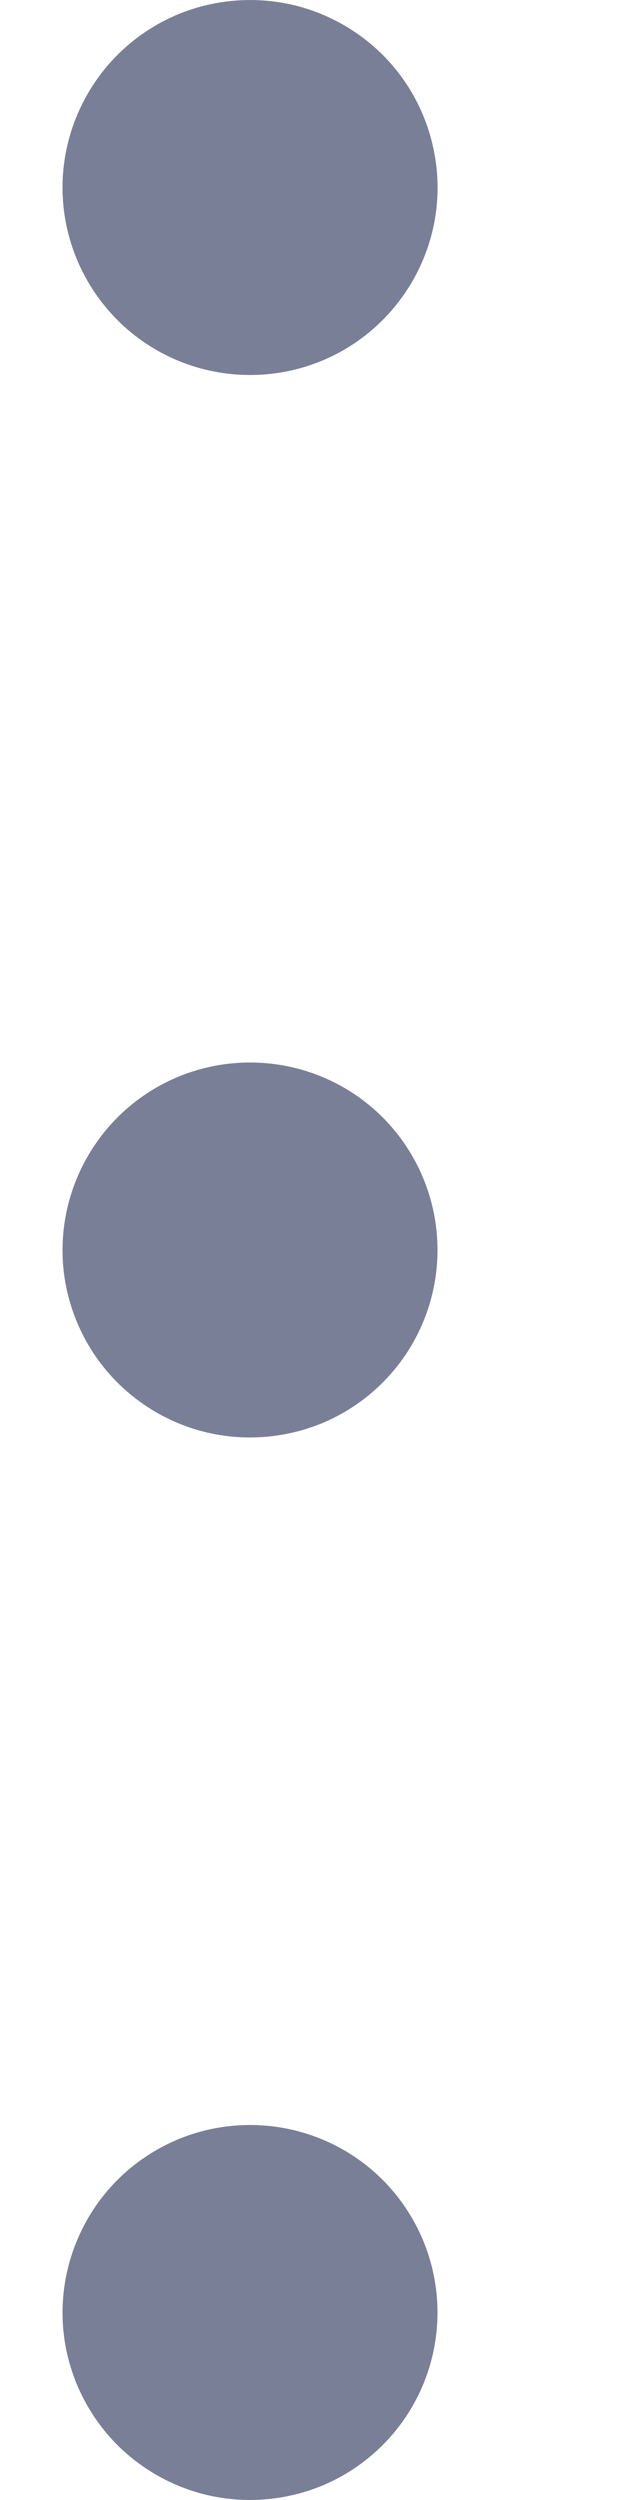 <svg width="4" height="16" viewBox="0 0 4 16" fill="none" xmlns="http://www.w3.org/2000/svg">
<path d="M2.8 8C2.8 8.237 2.73 8.469 2.598 8.667C2.466 8.864 2.279 9.018 2.06 9.109C1.84 9.199 1.599 9.223 1.366 9.177C1.134 9.131 0.92 9.016 0.752 8.849C0.584 8.681 0.47 8.467 0.423 8.234C0.377 8.001 0.401 7.76 0.492 7.541C0.583 7.322 0.736 7.134 0.934 7.002C1.131 6.87 1.363 6.8 1.6 6.8C1.919 6.8 2.224 6.926 2.449 7.151C2.674 7.377 2.8 7.682 2.8 8ZM1.6 2.4C1.838 2.4 2.07 2.33 2.267 2.198C2.464 2.066 2.618 1.878 2.709 1.659C2.8 1.44 2.824 1.199 2.777 0.966C2.731 0.733 2.617 0.519 2.449 0.351C2.281 0.184 2.067 0.069 1.835 0.023C1.602 -0.023 1.36 0.001 1.141 0.091C0.922 0.182 0.734 0.336 0.603 0.533C0.471 0.731 0.4 0.963 0.4 1.2C0.4 1.518 0.527 1.823 0.752 2.049C0.977 2.274 1.282 2.4 1.6 2.4ZM1.6 13.6C1.363 13.6 1.131 13.67 0.934 13.802C0.736 13.934 0.583 14.121 0.492 14.341C0.401 14.56 0.377 14.801 0.423 15.034C0.47 15.267 0.584 15.481 0.752 15.649C0.92 15.816 1.134 15.931 1.366 15.977C1.599 16.023 1.84 15.999 2.06 15.909C2.279 15.818 2.466 15.664 2.598 15.467C2.73 15.269 2.8 15.037 2.8 14.8C2.8 14.482 2.674 14.177 2.449 13.951C2.224 13.726 1.919 13.6 1.6 13.6Z" fill="#797F97"/>
</svg>
